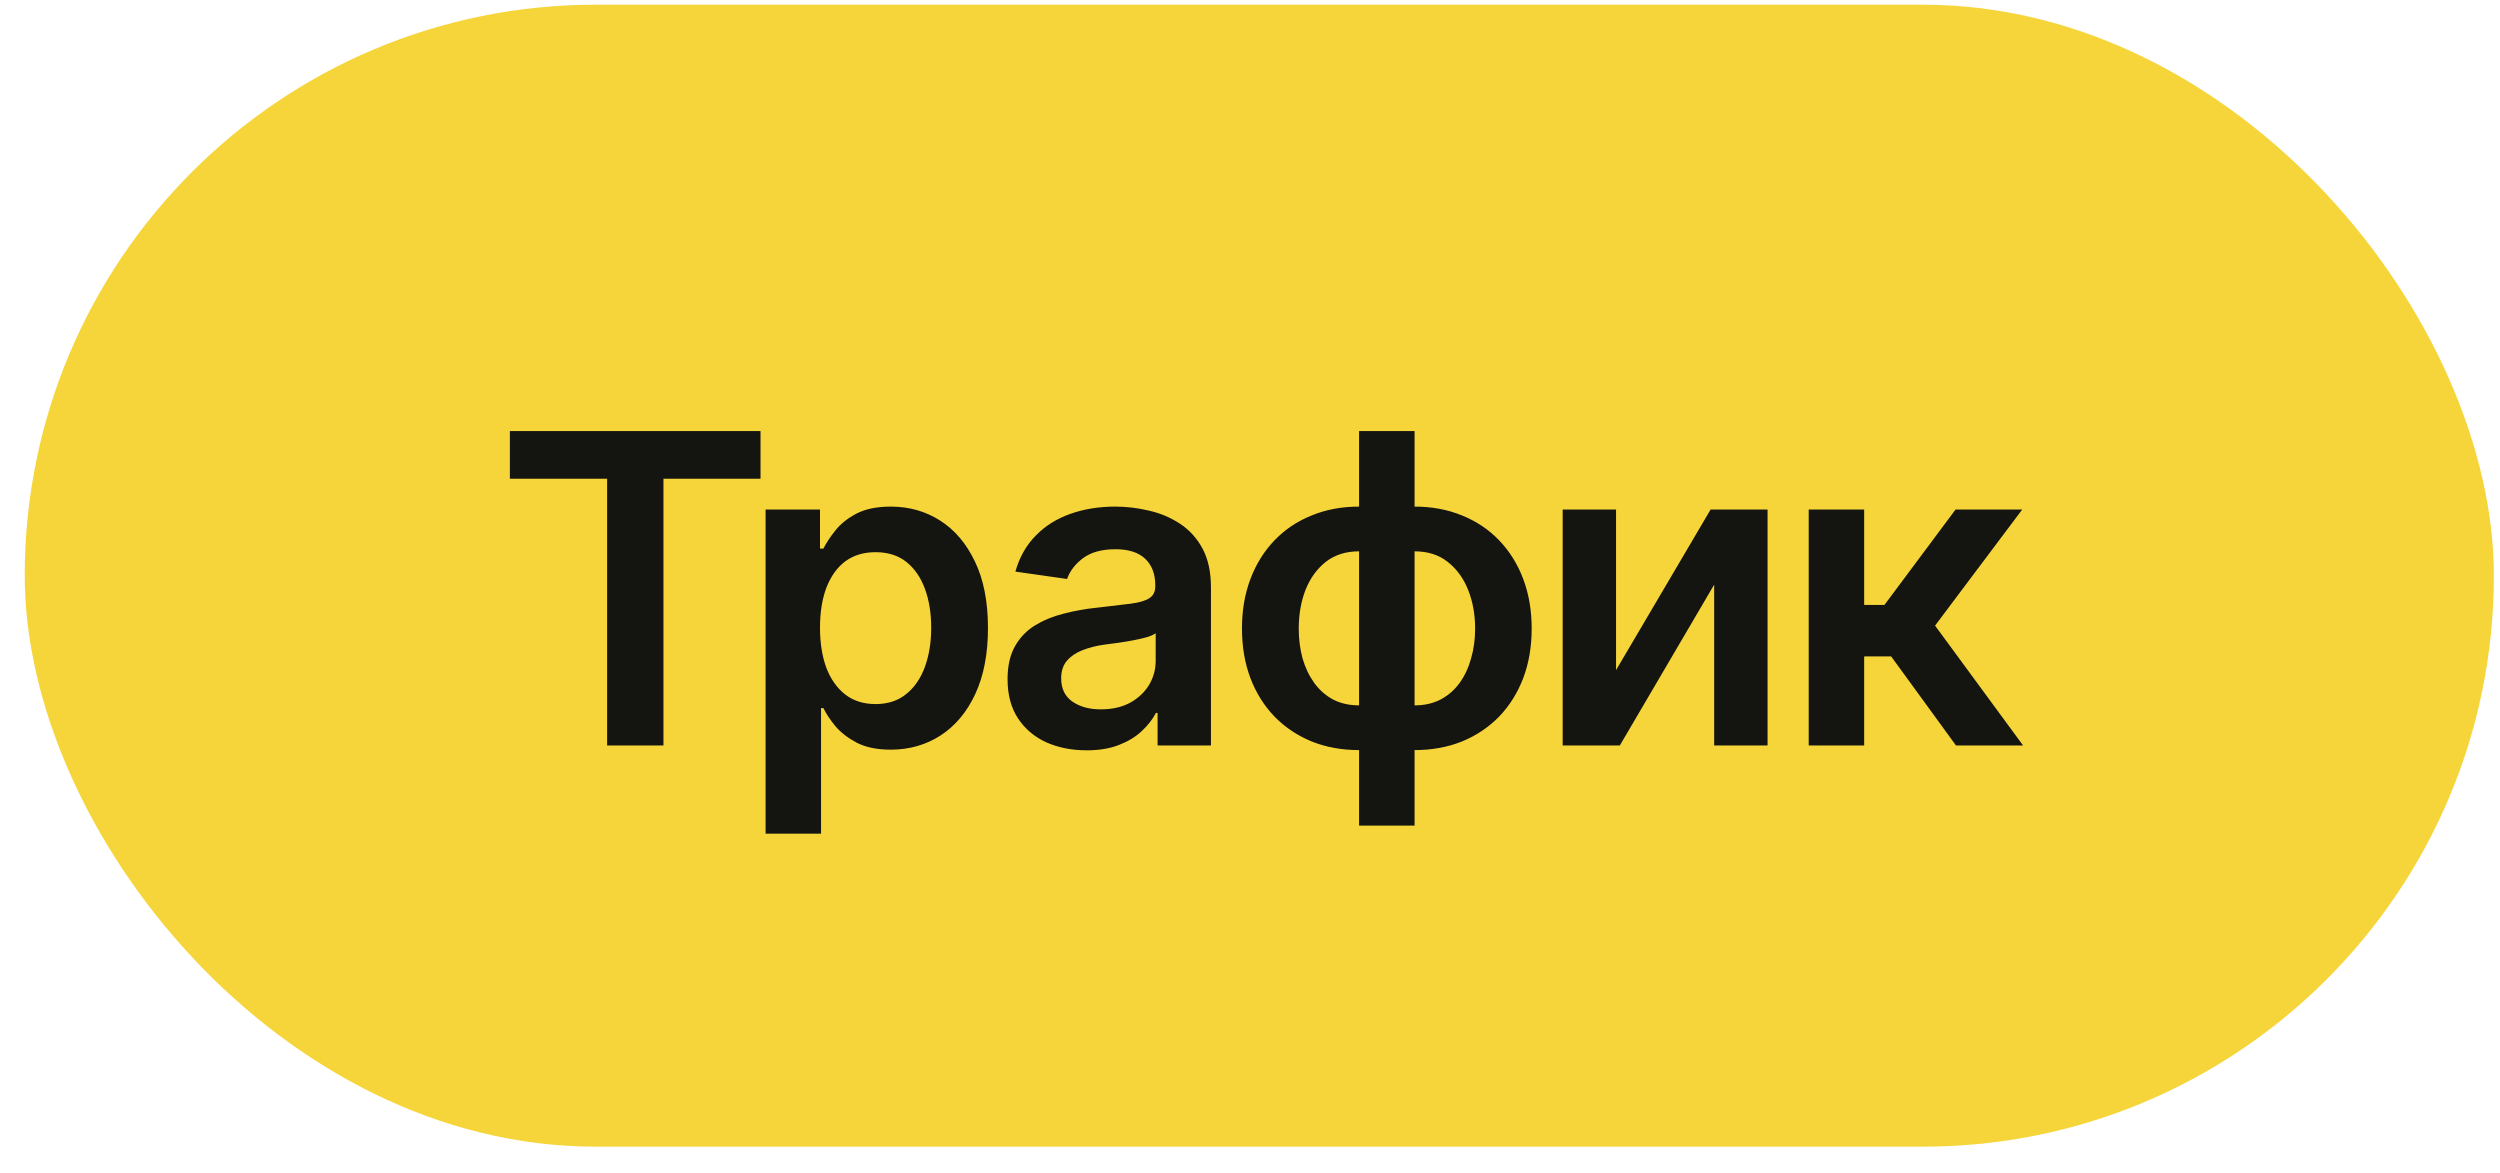 <?xml version="1.0" encoding="UTF-8"?> <svg xmlns="http://www.w3.org/2000/svg" width="81" height="38" viewBox="0 0 81 38" fill="none"><rect x="0.801" y="0.152" width="80" height="37" rx="18.5" fill="#F6D53B"></rect><path d="M16.52 15.512V13.967H24.641V15.512H21.496V24.152H19.671V15.512H16.52ZM24.805 27.01V16.51H26.568V17.774H26.678C26.769 17.592 26.899 17.396 27.067 17.186C27.236 16.972 27.464 16.79 27.751 16.64C28.043 16.489 28.414 16.414 28.865 16.414C29.453 16.414 29.984 16.564 30.458 16.865C30.932 17.166 31.308 17.608 31.586 18.191C31.869 18.775 32.01 19.492 32.01 20.345C32.01 21.183 31.873 21.896 31.6 22.484C31.326 23.072 30.95 23.521 30.472 23.831C29.998 24.136 29.46 24.289 28.858 24.289C28.425 24.289 28.063 24.216 27.771 24.07C27.484 23.92 27.252 23.742 27.074 23.537C26.901 23.328 26.769 23.129 26.678 22.942H26.602V27.01H24.805ZM28.366 22.812C28.763 22.812 29.093 22.705 29.357 22.491C29.626 22.277 29.829 21.983 29.966 21.609C30.102 21.236 30.171 20.812 30.171 20.338C30.171 19.864 30.102 19.442 29.966 19.073C29.829 18.704 29.629 18.415 29.364 18.205C29.1 17.995 28.767 17.891 28.366 17.891C27.979 17.891 27.651 17.991 27.382 18.191C27.117 18.392 26.915 18.677 26.773 19.046C26.637 19.41 26.568 19.841 26.568 20.338C26.568 20.83 26.637 21.263 26.773 21.637C26.915 22.006 27.12 22.295 27.389 22.505C27.658 22.71 27.983 22.812 28.366 22.812ZM35.209 24.31C34.721 24.31 34.284 24.223 33.897 24.05C33.509 23.872 33.204 23.612 32.98 23.27C32.757 22.929 32.645 22.507 32.645 22.006C32.645 21.578 32.725 21.222 32.885 20.939C33.044 20.657 33.261 20.431 33.534 20.263C33.812 20.094 34.124 19.966 34.471 19.88C34.817 19.789 35.175 19.725 35.544 19.689C35.995 19.638 36.36 19.595 36.638 19.559C36.916 19.522 37.116 19.463 37.239 19.381C37.367 19.299 37.431 19.171 37.431 18.998V18.964C37.431 18.595 37.321 18.308 37.102 18.102C36.884 17.898 36.565 17.795 36.145 17.795C35.703 17.795 35.352 17.891 35.093 18.082C34.838 18.273 34.664 18.499 34.573 18.759L32.898 18.52C33.031 18.055 33.249 17.667 33.555 17.357C33.86 17.043 34.231 16.808 34.669 16.653C35.111 16.494 35.599 16.414 36.132 16.414C36.496 16.414 36.861 16.457 37.226 16.544C37.59 16.626 37.925 16.767 38.23 16.968C38.536 17.168 38.78 17.437 38.962 17.774C39.144 18.112 39.235 18.533 39.235 19.039V24.152H37.506V23.1H37.451C37.342 23.309 37.187 23.508 36.986 23.694C36.79 23.877 36.544 24.025 36.248 24.139C35.956 24.253 35.61 24.31 35.209 24.31ZM35.667 22.983C36.032 22.983 36.346 22.913 36.61 22.771C36.875 22.626 37.08 22.434 37.226 22.197C37.371 21.956 37.444 21.694 37.444 21.411V20.516C37.385 20.561 37.289 20.605 37.157 20.645C37.025 20.682 36.875 20.716 36.706 20.748C36.537 20.78 36.371 20.807 36.207 20.83C36.047 20.853 35.908 20.871 35.79 20.885C35.521 20.921 35.28 20.983 35.065 21.069C34.856 21.151 34.69 21.265 34.566 21.411C34.443 21.557 34.382 21.746 34.382 21.979C34.382 22.311 34.503 22.562 34.744 22.73C34.986 22.899 35.293 22.983 35.667 22.983ZM44.034 26.75V13.967H45.832V26.75H44.034ZM44.034 24.303C43.474 24.303 42.961 24.209 42.496 24.023C42.031 23.831 41.63 23.562 41.293 23.216C40.956 22.865 40.696 22.45 40.514 21.972C40.331 21.489 40.24 20.953 40.24 20.365C40.24 19.777 40.331 19.242 40.514 18.759C40.696 18.276 40.956 17.859 41.293 17.508C41.63 17.157 42.031 16.888 42.496 16.701C42.961 16.51 43.474 16.414 44.034 16.414H44.417V24.303H44.034ZM44.034 22.854H44.26V17.863H44.034C43.606 17.863 43.246 17.977 42.954 18.205C42.667 18.433 42.448 18.736 42.298 19.114C42.152 19.492 42.079 19.91 42.079 20.365C42.079 20.707 42.12 21.028 42.202 21.329C42.289 21.63 42.414 21.894 42.578 22.122C42.742 22.35 42.945 22.53 43.187 22.662C43.433 22.79 43.715 22.854 44.034 22.854ZM45.832 24.303H45.456V16.414H45.832C46.393 16.414 46.905 16.51 47.37 16.701C47.835 16.888 48.236 17.157 48.573 17.508C48.91 17.859 49.17 18.276 49.352 18.759C49.535 19.242 49.626 19.777 49.626 20.365C49.626 20.953 49.535 21.489 49.352 21.972C49.17 22.45 48.91 22.865 48.573 23.216C48.236 23.562 47.835 23.831 47.37 24.023C46.905 24.209 46.393 24.303 45.832 24.303ZM45.832 22.854C46.151 22.854 46.434 22.79 46.68 22.662C46.926 22.53 47.131 22.35 47.295 22.122C47.459 21.894 47.582 21.63 47.664 21.329C47.751 21.028 47.794 20.707 47.794 20.365C47.794 19.91 47.719 19.492 47.568 19.114C47.418 18.736 47.197 18.433 46.905 18.205C46.618 17.977 46.26 17.863 45.832 17.863H45.62V22.854H45.832ZM52.36 21.712L55.423 16.51H57.269V24.152H55.539V18.943L52.483 24.152H50.631V16.51H52.36V21.712ZM58.602 24.152V16.51H60.399V19.6H61.056L63.359 16.51H65.519L62.696 20.27L65.547 24.152H63.373L61.274 21.268H60.399V24.152H58.602Z" fill="#141411"></path></svg> 